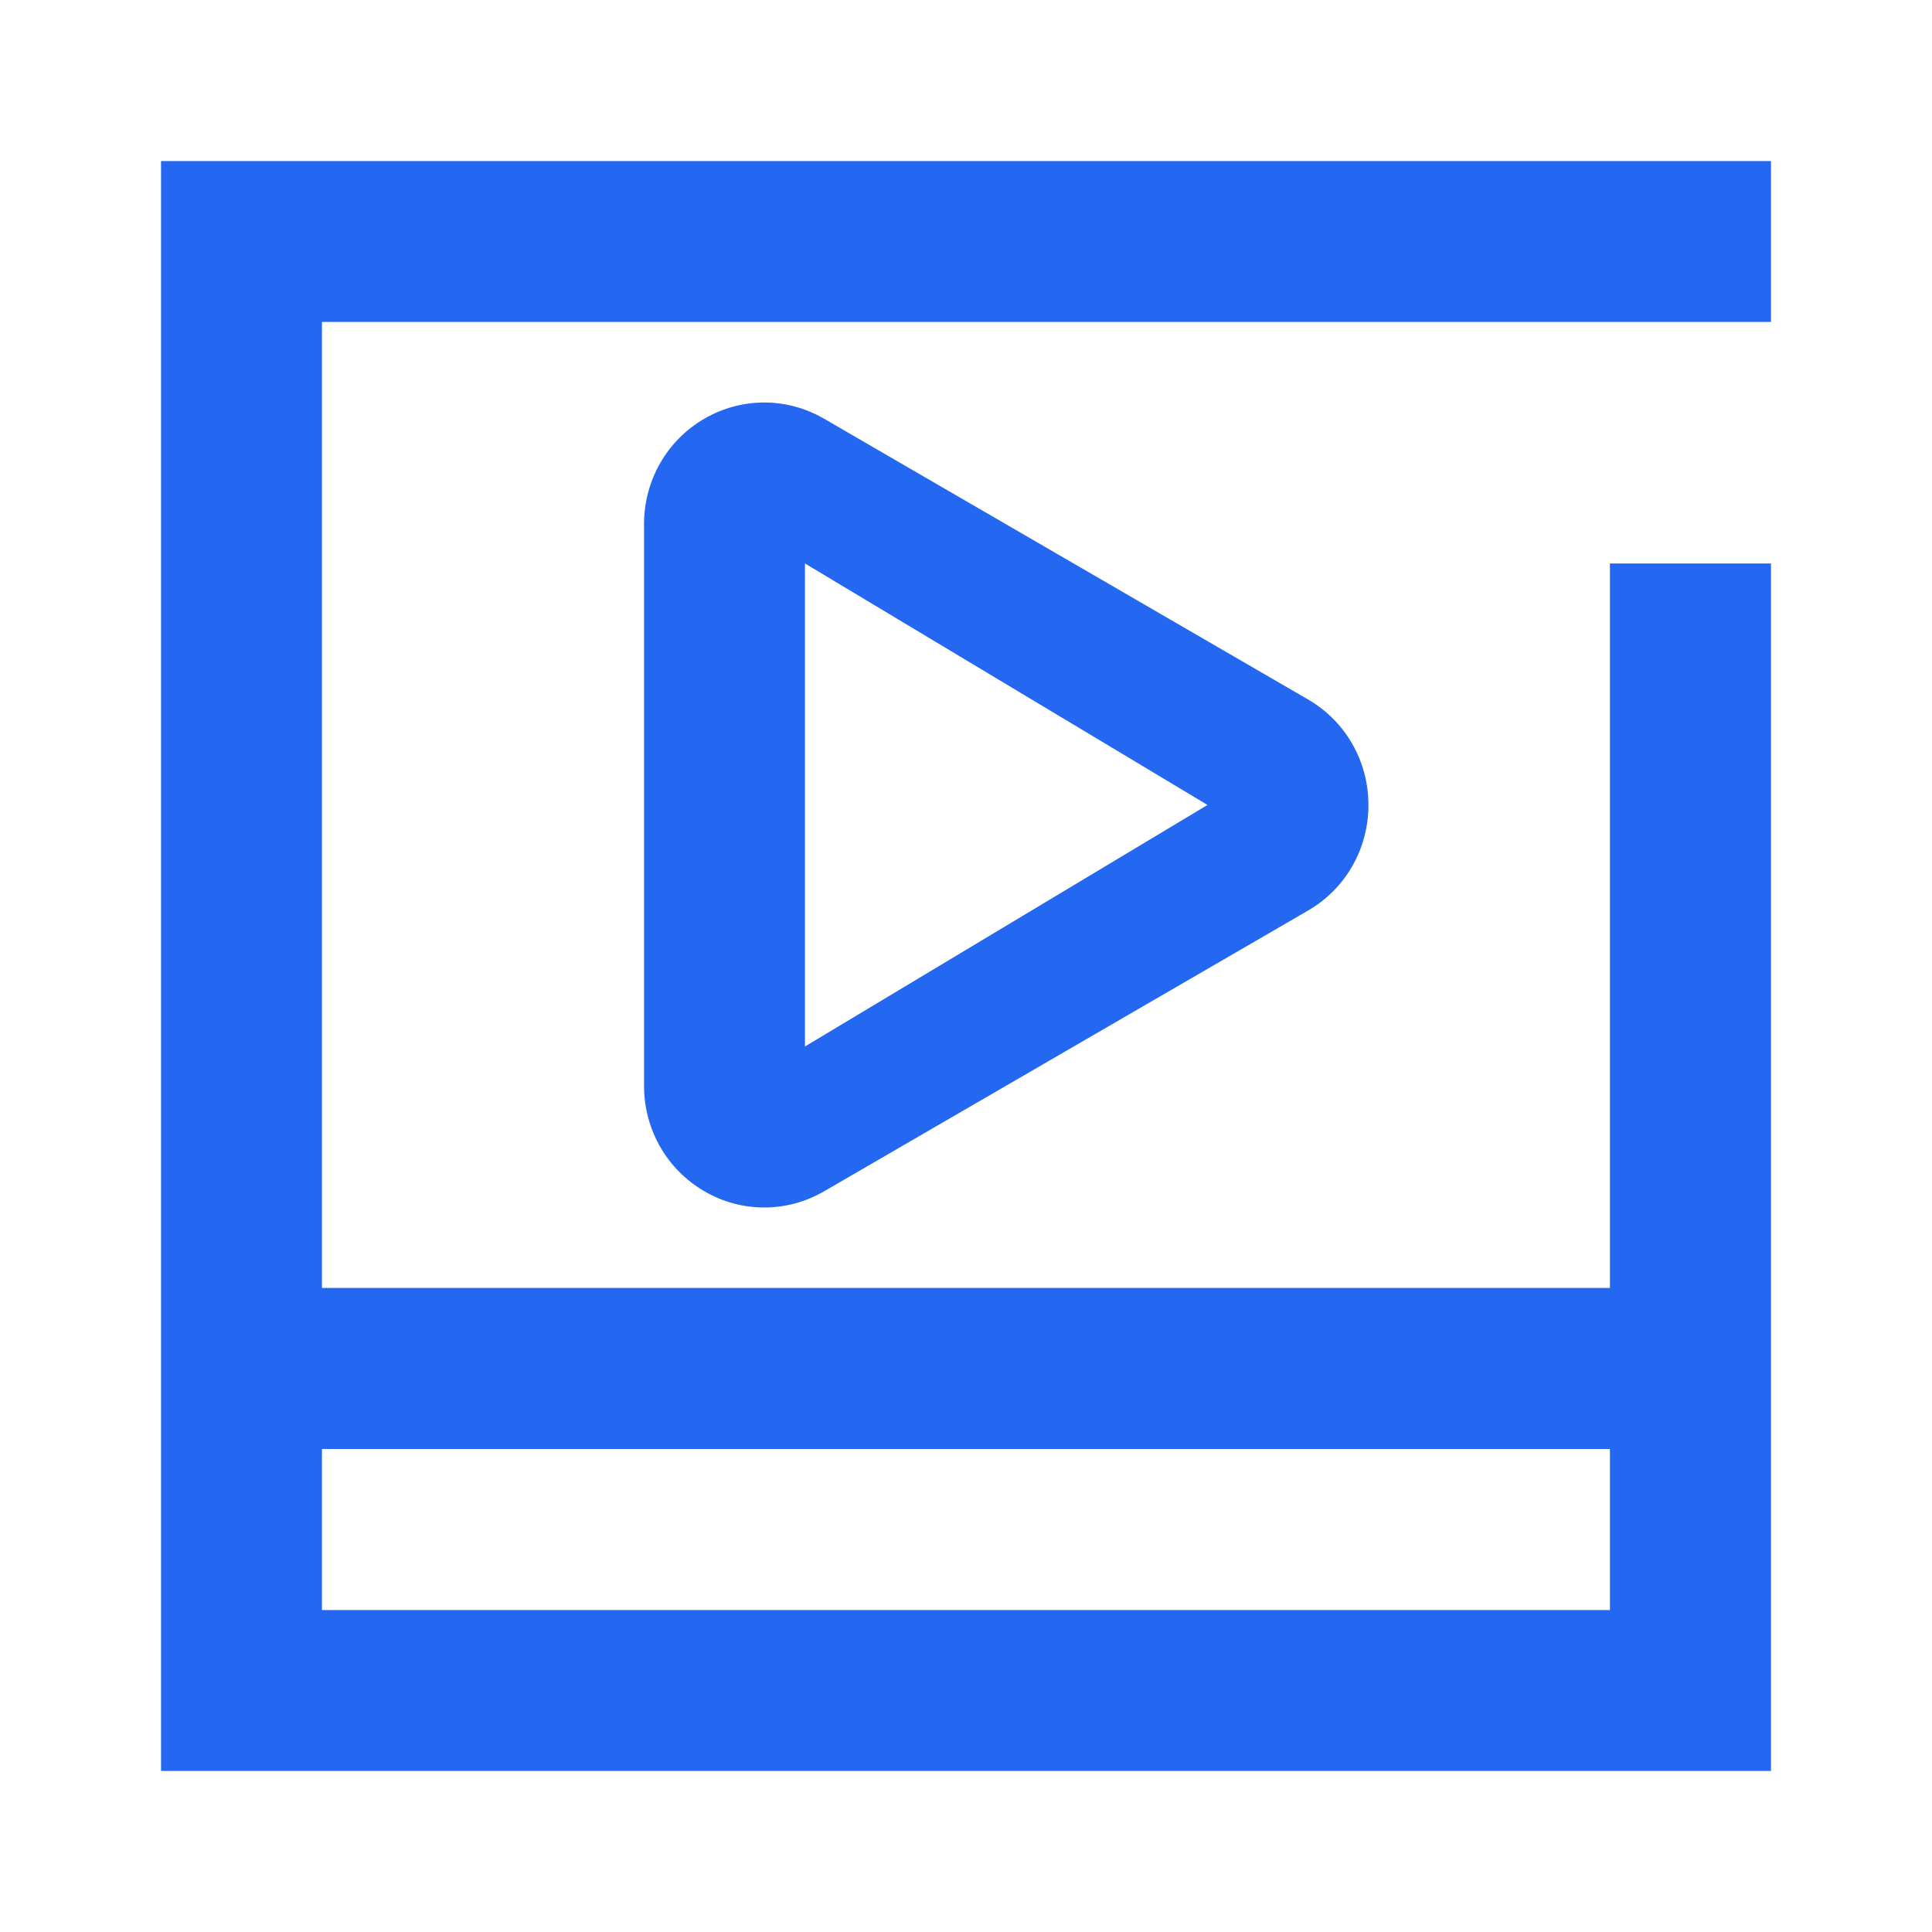 <svg width="20" height="20" viewBox="0 0 20 20" fill="none" xmlns="http://www.w3.org/2000/svg">
<path fill-rule="evenodd" clip-rule="evenodd" d="M3.333 3.333V13.333H16.666V5.833H18.333V18.333H1.667V1.667H18.333V3.333H3.333ZM16.666 15H3.333V16.667H16.666V15ZM8.53 4.334L13.541 7.241C13.929 7.466 14.166 7.879 14.166 8.333C14.166 8.788 13.929 9.201 13.541 9.426L8.53 12.333C8.339 12.443 8.127 12.5 7.911 12.5C7.695 12.5 7.482 12.443 7.292 12.332C6.904 12.107 6.667 11.694 6.667 11.239V5.427C6.667 4.972 6.904 4.559 7.292 4.334C7.677 4.111 8.144 4.111 8.53 4.334ZM8.333 5.833V10.833L12.5 8.333L8.333 5.833Z" fill="#2468f2"/>
</svg>
